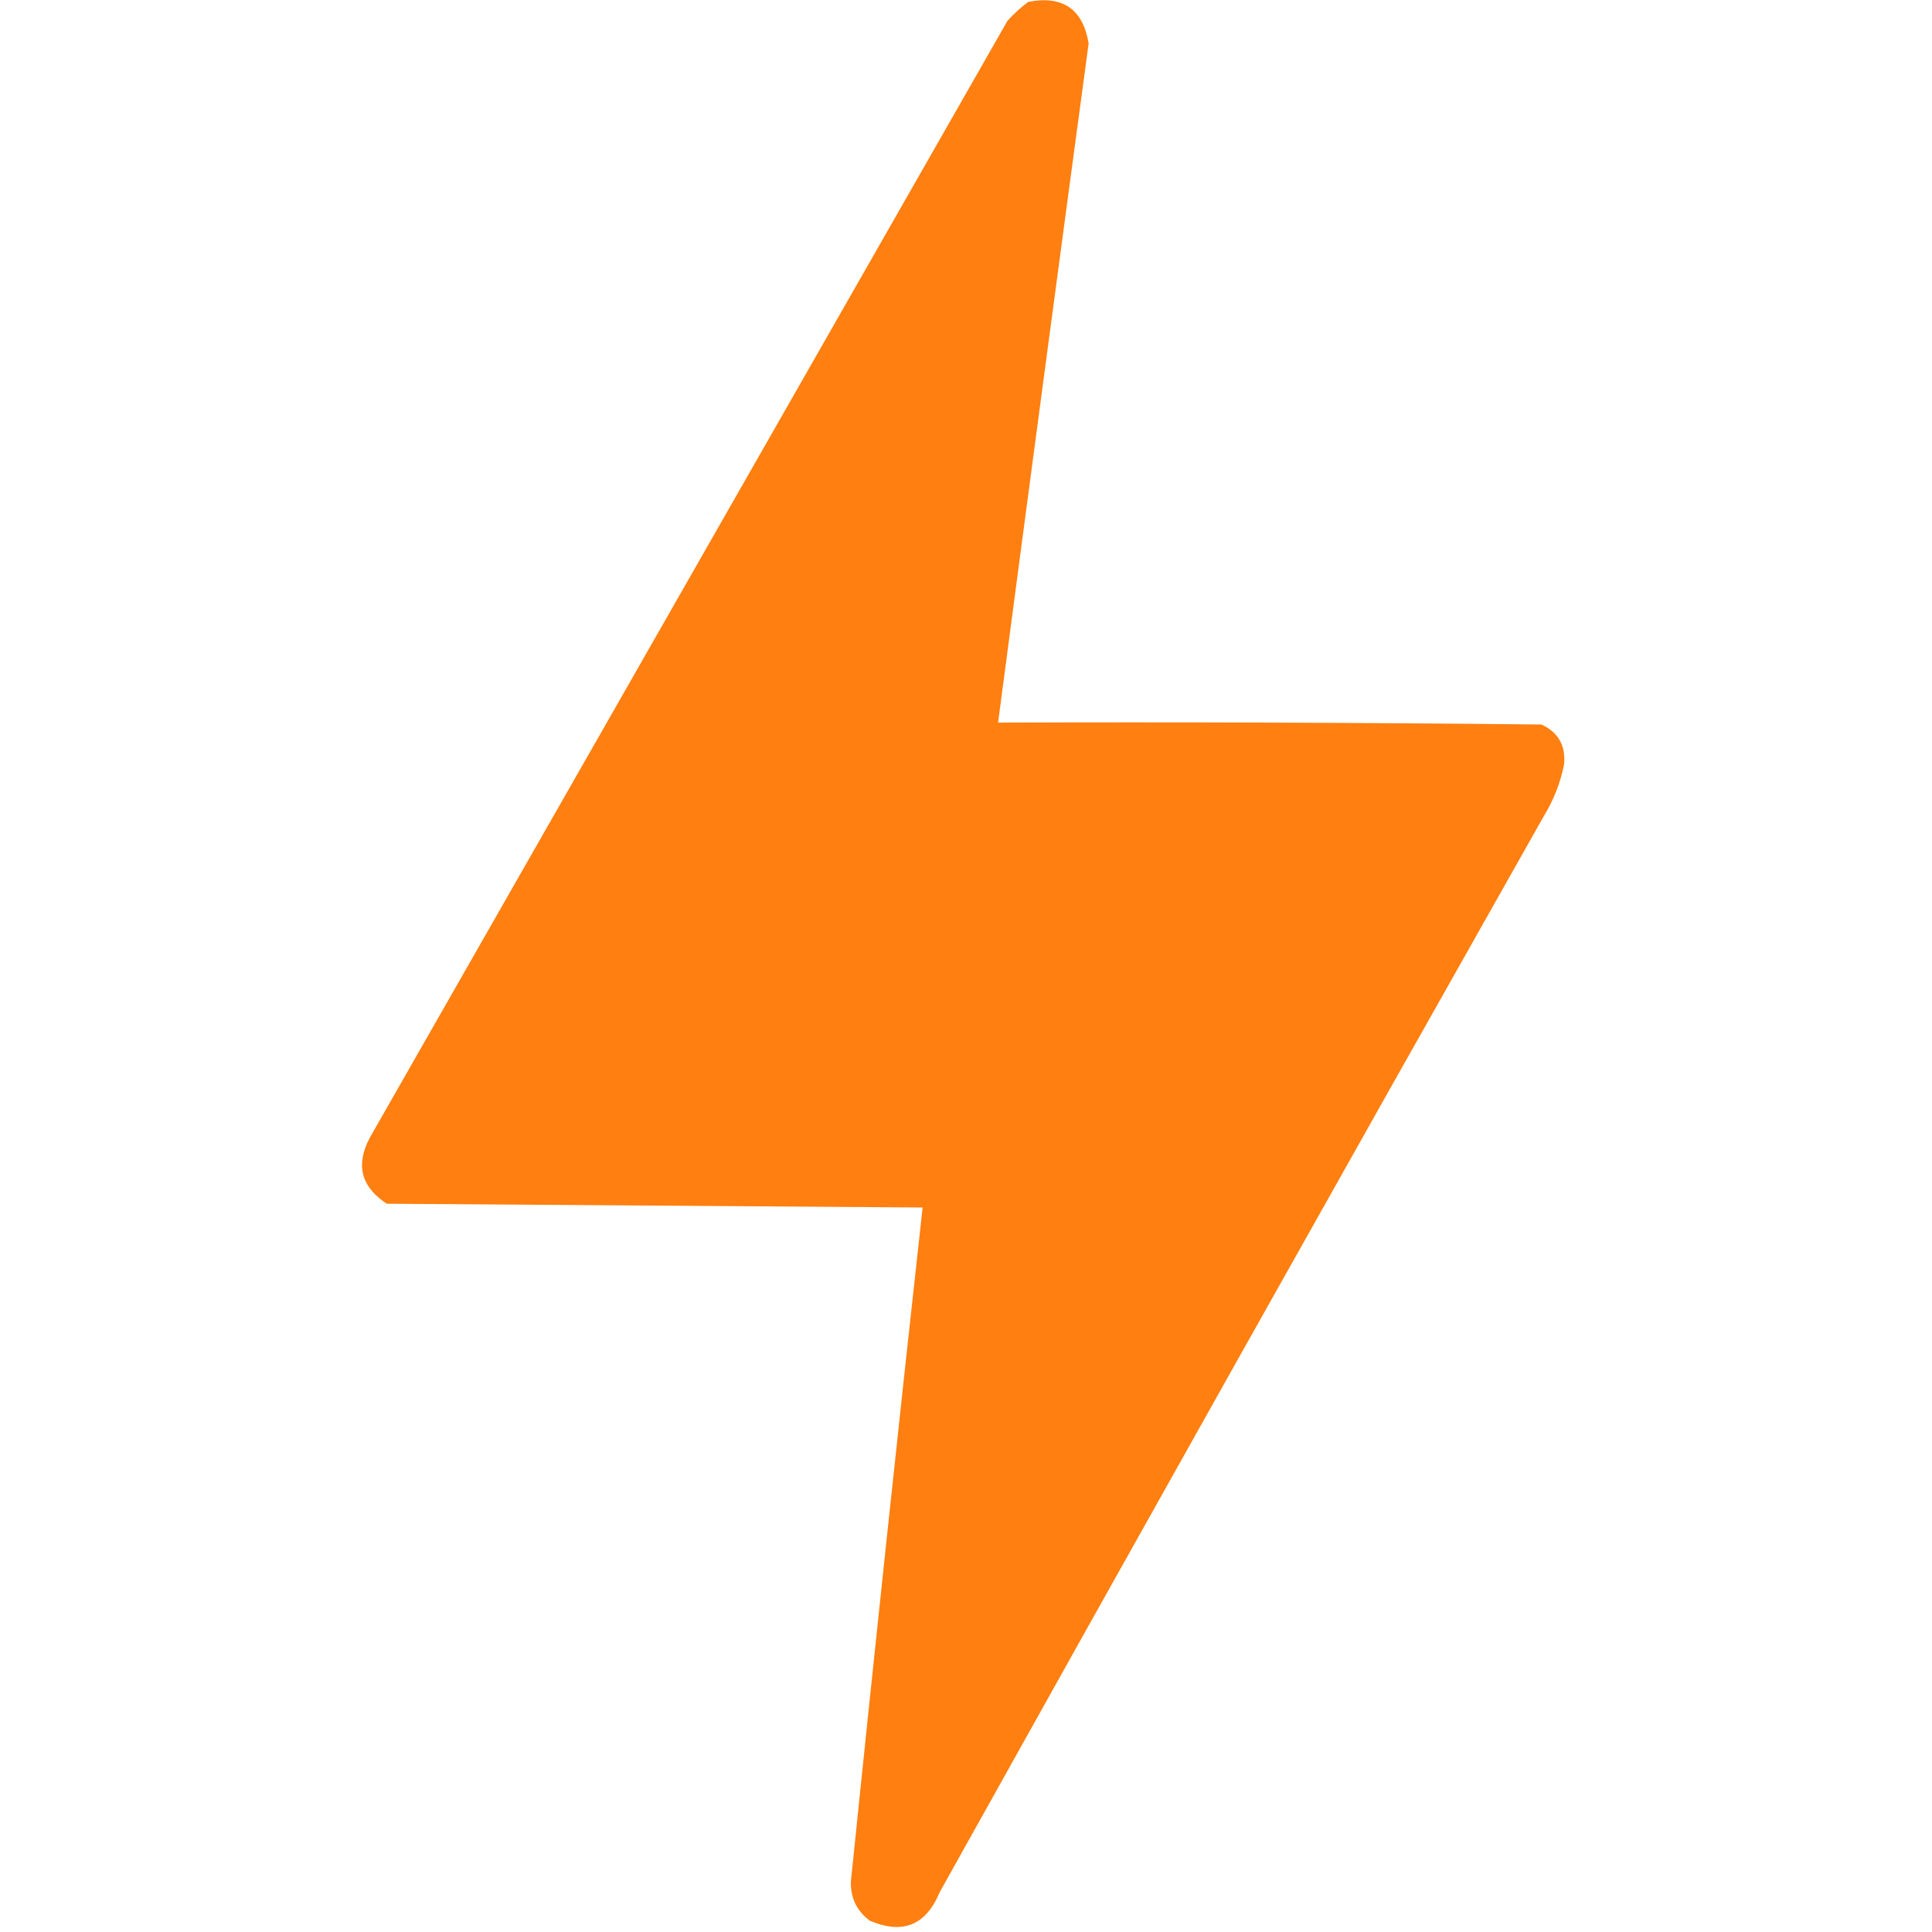 <?xml version="1.0" encoding="UTF-8"?>
<!DOCTYPE svg PUBLIC "-//W3C//DTD SVG 1.1//EN" "http://www.w3.org/Graphics/SVG/1.1/DTD/svg11.dtd">
<svg xmlns="http://www.w3.org/2000/svg" version="1.1" width="512px" height="512px" style="shape-rendering:geometricPrecision; text-rendering:geometricPrecision; image-rendering:optimizeQuality; fill-rule:evenodd; clip-rule:evenodd" xmlns:xlink="http://www.w3.org/1999/xlink">
<g><path style="opacity:0.988" fill="#ff7e0e" d="M 272.5,0.5 C 281.642,-1.269 286.975,2.398 288.5,11.5C 280.405,71.497 272.405,131.497 264.5,191.5C 312.501,191.333 360.501,191.5 408.5,192C 412.953,194.071 414.953,197.571 414.5,202.5C 413.553,207.413 411.719,212.08 409,216.5C 355.413,311.338 302.08,406.338 249,501.5C 245.375,510.228 239.209,512.728 230.5,509C 227.017,506.394 225.35,502.894 225.5,498.5C 231.607,438.924 237.941,379.424 244.5,320C 197.167,319.667 149.833,319.333 102.5,319C 95.68,314.539 94.18,308.706 98,301.5C 154.333,202.833 210.667,104.167 267,5.5C 268.73,3.598 270.563,1.931 272.5,0.5 Z"/></g>
</svg>

